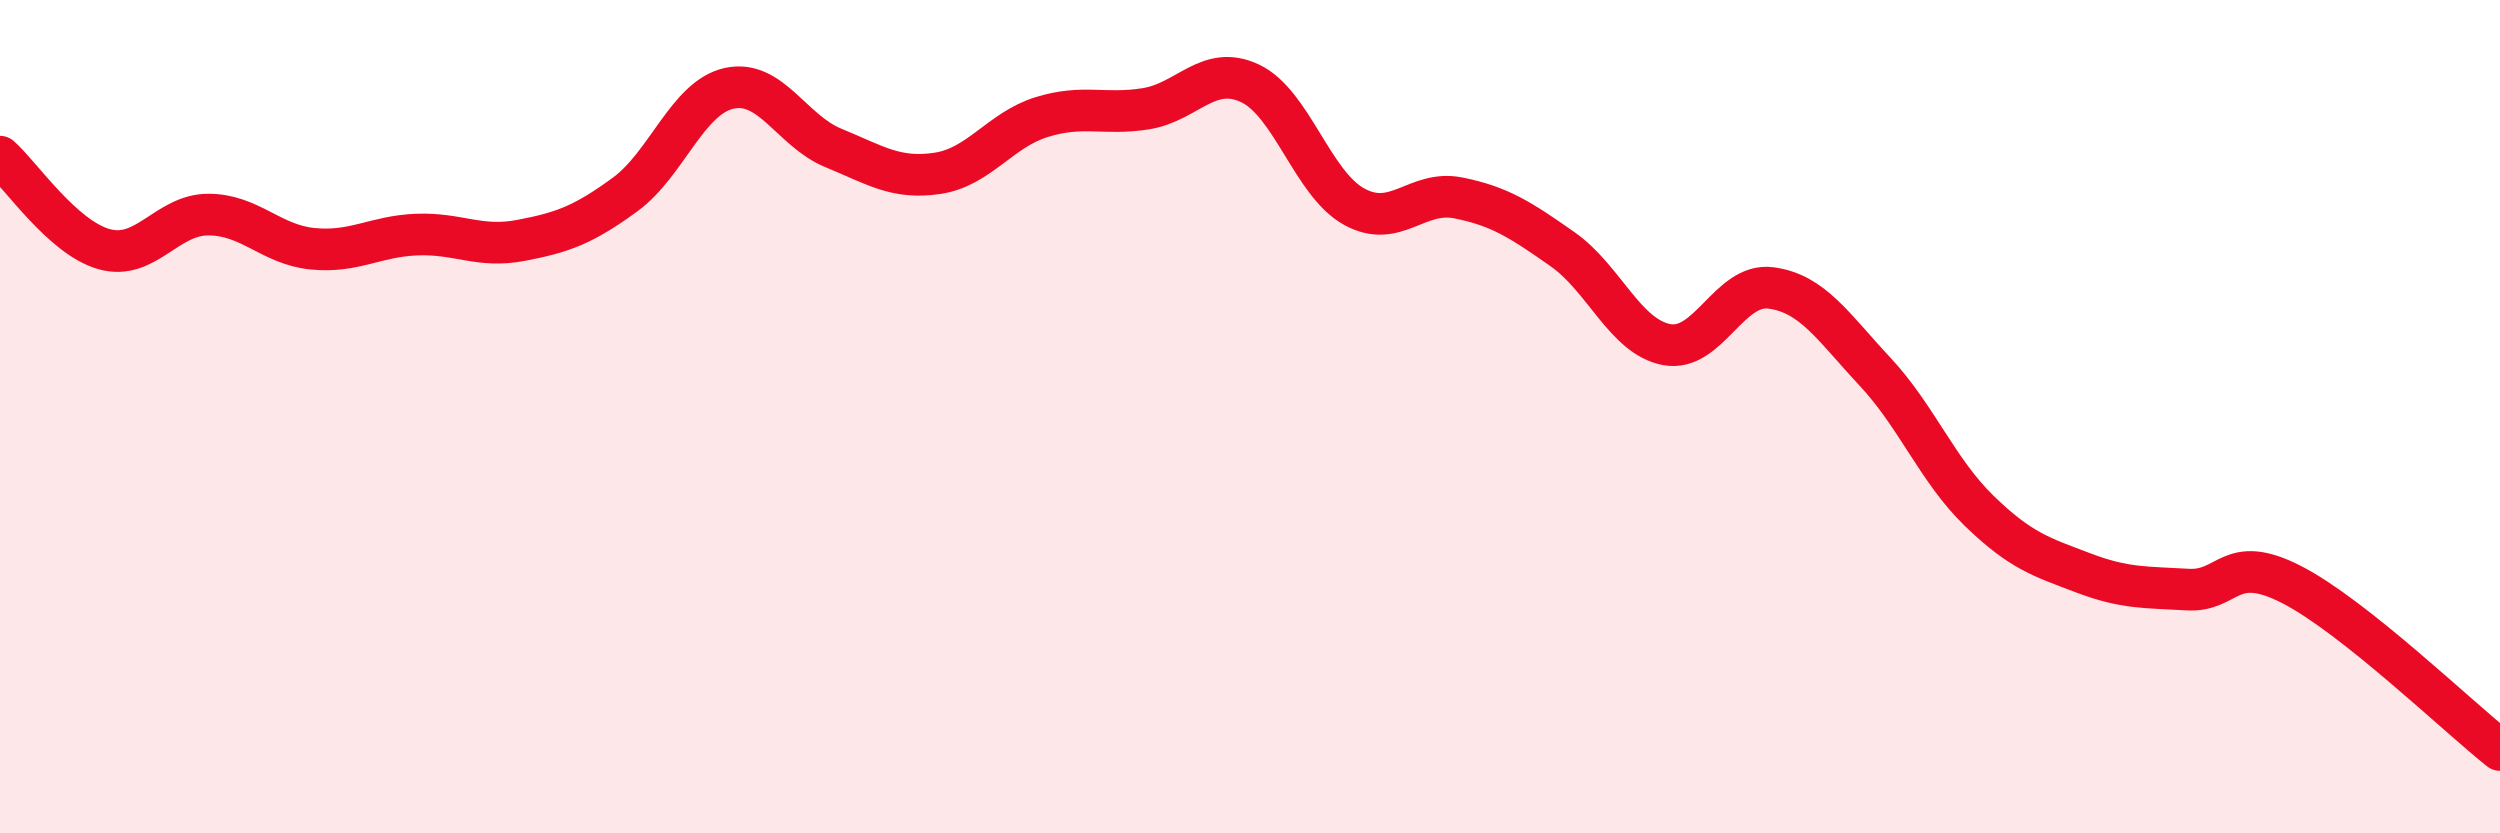 
    <svg width="60" height="20" viewBox="0 0 60 20" xmlns="http://www.w3.org/2000/svg">
      <path
        d="M 0,3.76 C 0.5,4.2 1.5,5.7 2.5,5.98 C 3.5,6.26 4,5.15 5,5.15 C 6,5.15 6.5,5.87 7.5,5.97 C 8.5,6.07 9,5.67 10,5.63 C 11,5.59 11.5,5.96 12.5,5.77 C 13.5,5.58 14,5.4 15,4.67 C 16,3.94 16.5,2.34 17.5,2.12 C 18.5,1.9 19,3.14 20,3.55 C 21,3.96 21.5,4.31 22.5,4.16 C 23.5,4.01 24,3.12 25,2.81 C 26,2.5 26.5,2.77 27.5,2.61 C 28.5,2.45 29,1.53 30,2 C 31,2.47 31.5,4.41 32.5,4.96 C 33.5,5.51 34,4.55 35,4.75 C 36,4.95 36.5,5.28 37.5,5.98 C 38.5,6.68 39,8.08 40,8.27 C 41,8.46 41.5,6.78 42.5,6.91 C 43.5,7.04 44,7.85 45,8.92 C 46,9.99 46.5,11.29 47.5,12.26 C 48.5,13.23 49,13.37 50,13.75 C 51,14.13 51.5,14.09 52.5,14.15 C 53.5,14.21 53.5,13.26 55,14.03 C 56.5,14.8 59,17.21 60,18L60 20L0 20Z"
        fill="#EB0A25"
        opacity="0.1"
        stroke-linecap="round"
        stroke-linejoin="round"
      />
      <path
        d="M 0,3.76 C 0.5,4.2 1.5,5.7 2.5,5.98 C 3.5,6.26 4,5.15 5,5.15 C 6,5.15 6.5,5.87 7.5,5.97 C 8.5,6.07 9,5.67 10,5.63 C 11,5.59 11.5,5.96 12.5,5.77 C 13.5,5.58 14,5.4 15,4.67 C 16,3.94 16.5,2.34 17.5,2.12 C 18.5,1.9 19,3.14 20,3.55 C 21,3.96 21.5,4.31 22.5,4.16 C 23.5,4.01 24,3.12 25,2.81 C 26,2.5 26.5,2.77 27.5,2.61 C 28.5,2.45 29,1.53 30,2 C 31,2.47 31.5,4.41 32.5,4.96 C 33.5,5.51 34,4.55 35,4.75 C 36,4.95 36.5,5.28 37.5,5.98 C 38.5,6.68 39,8.08 40,8.27 C 41,8.46 41.5,6.78 42.5,6.91 C 43.5,7.04 44,7.85 45,8.92 C 46,9.99 46.5,11.29 47.5,12.26 C 48.5,13.23 49,13.37 50,13.75 C 51,14.13 51.5,14.09 52.5,14.15 C 53.5,14.21 53.5,13.26 55,14.03 C 56.5,14.8 59,17.21 60,18"
        stroke="#EB0A25"
        stroke-width="1"
        fill="none"
        stroke-linecap="round"
        stroke-linejoin="round"
      />
    </svg>
  